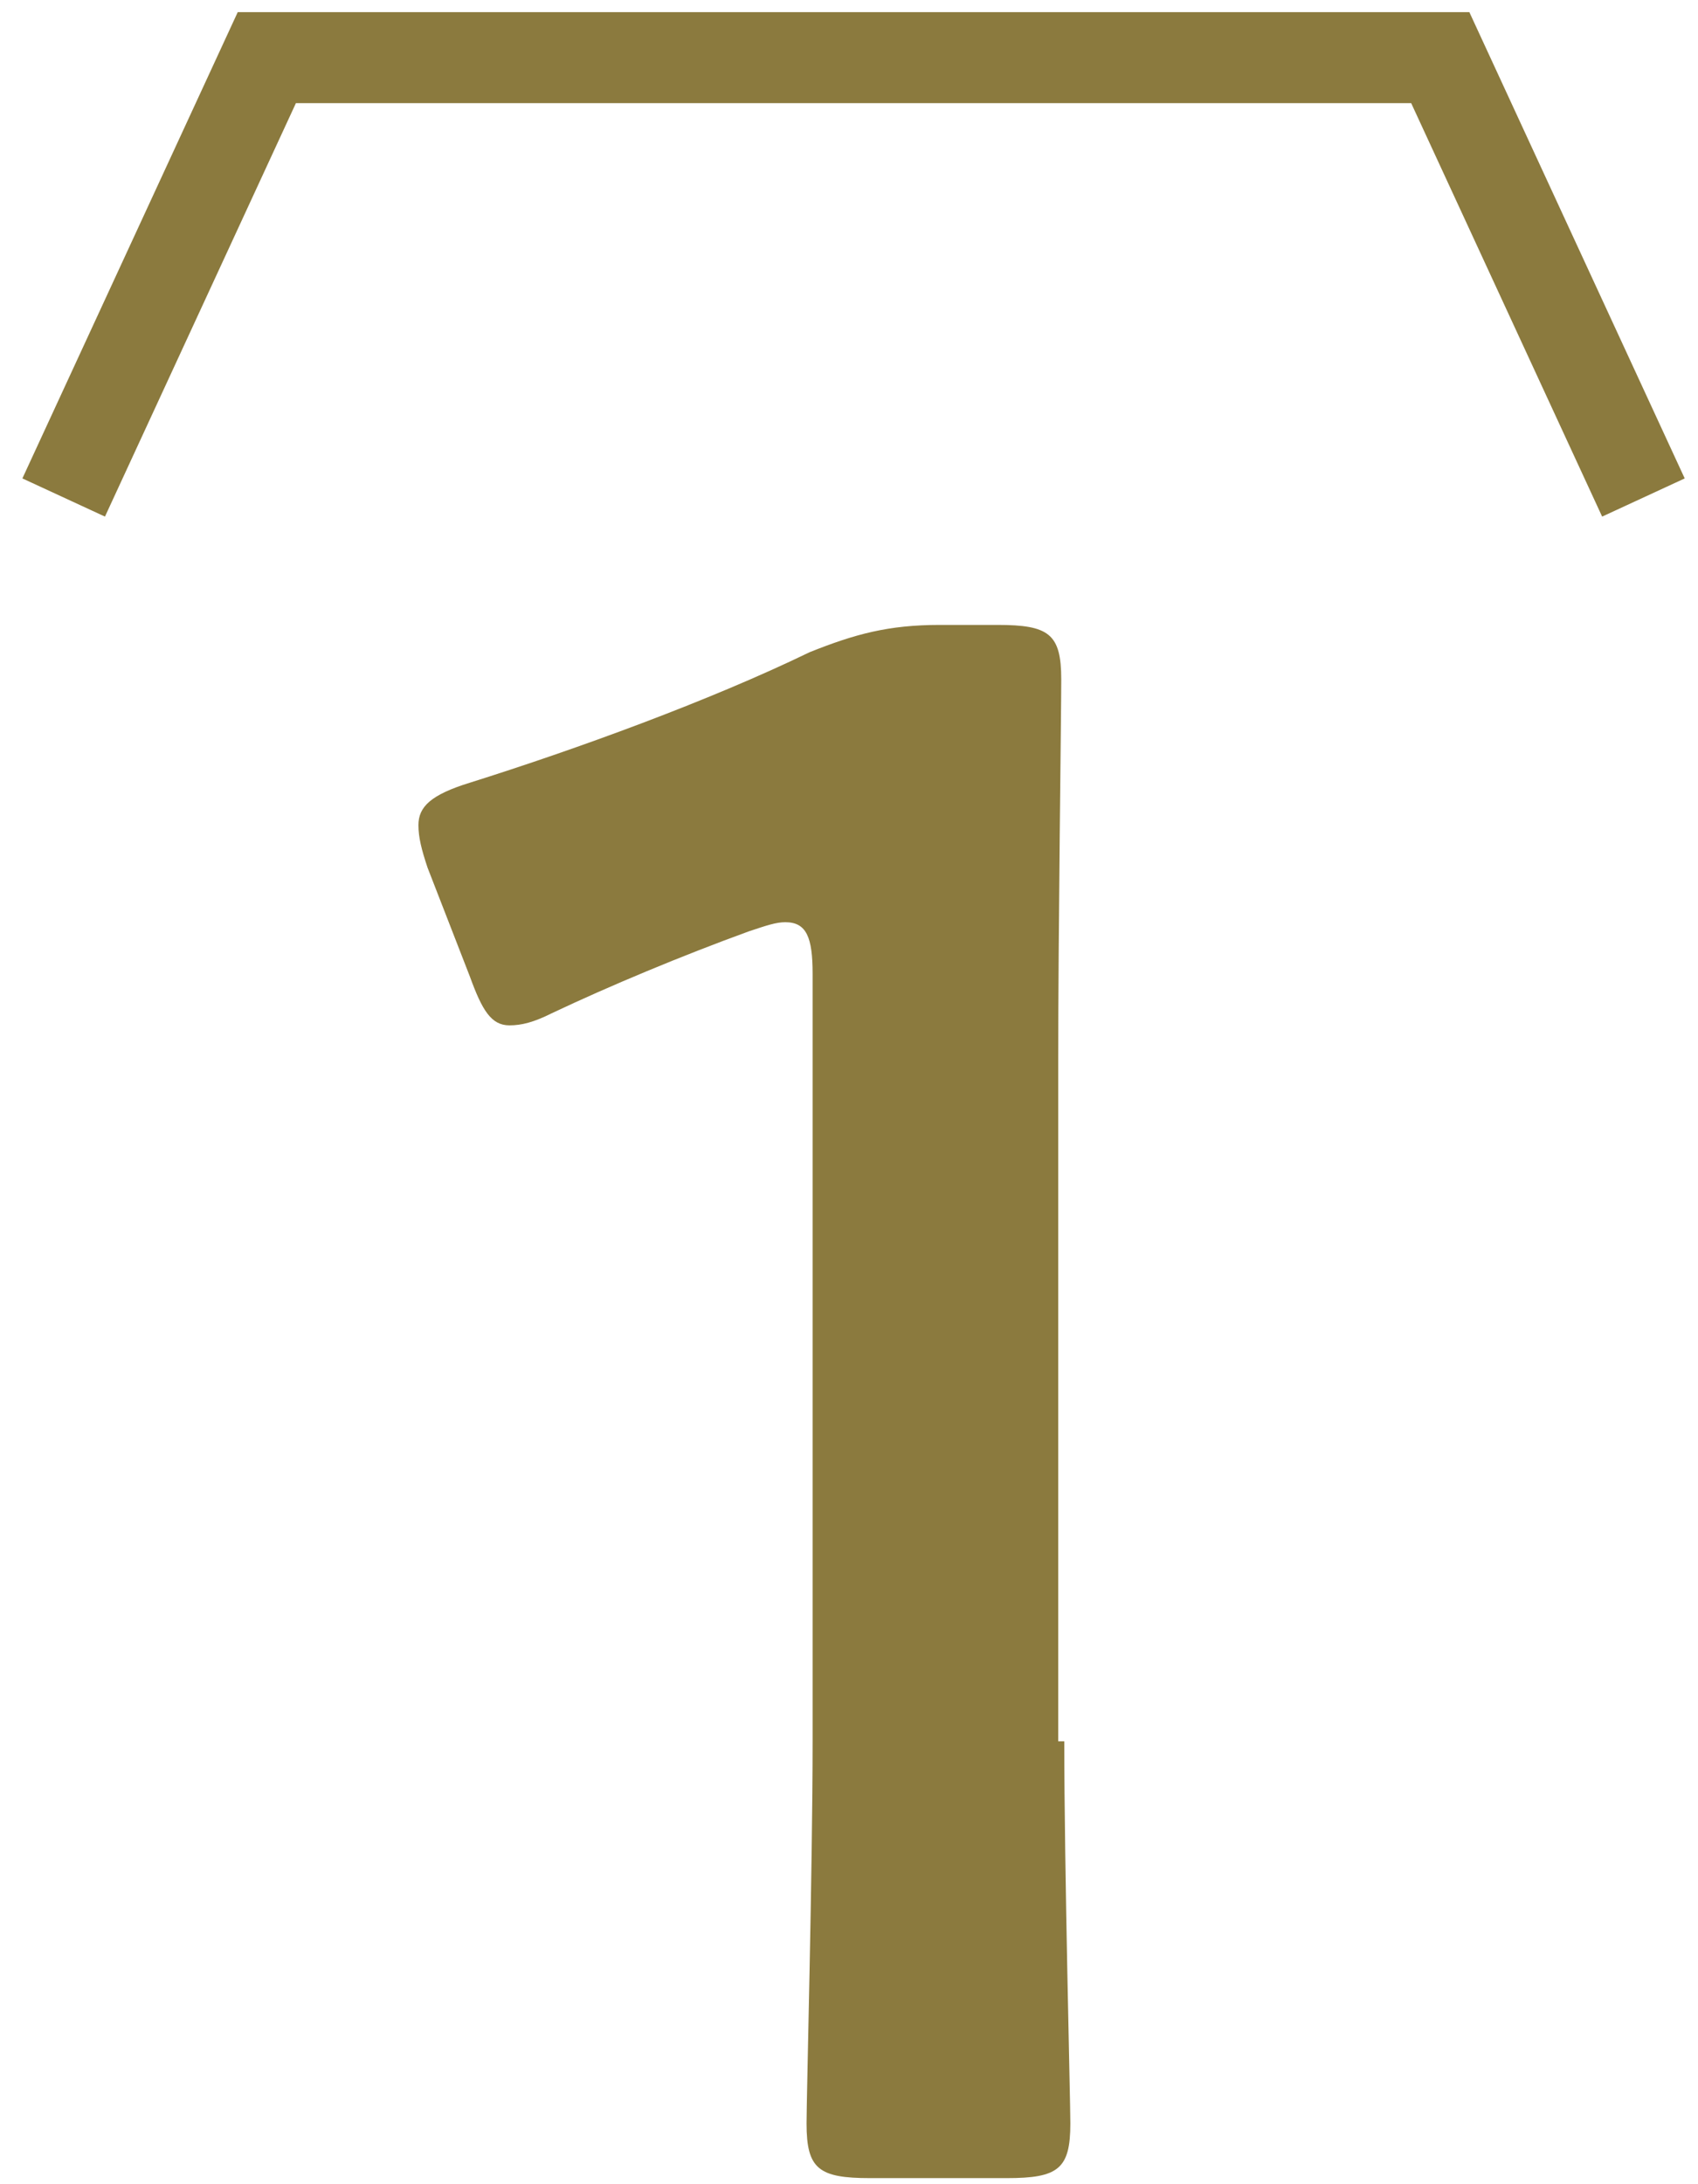 <?xml version="1.0" encoding="utf-8"?>
<svg version="1.1" id="base" xmlns="http://www.w3.org/2000/svg" xmlns:xlink="http://www.w3.org/1999/xlink" x="0px" y="0px" width="56px" height="72px" preserveAspectRatio="xMinYMid" viewBox="0 0 56 72" style="enable-background:new 0 0 56 72;" xml:space="preserve">
<style type="text/css">
	.st0{fill:none;stroke:#8B7A3E;stroke-width:3;stroke-miterlimit:10;}
	.st1{fill:#8B7A3E;}
</style>
<g>
	<polyline class="st0" points="54.2,16.4 47.5,1.9 28.2,1.9 8.8,1.9 2.1,16.4 	"/>
	<g>
		<g>
			<path class="st1" d="M35.1,57.4c0,4.2,0.2,11.8,0.2,12.6c0,1.5-0.4,1.8-2.1,1.8h-4.5c-1.7,0-2.1-0.3-2.1-1.8
				c0-0.9,0.2-8.4,0.2-12.6V32.1c0-1.2-0.2-1.7-0.9-1.7c-0.3,0-0.6,0.1-1.2,0.3c-2.2,0.8-4.6,1.8-6.5,2.7c-0.6,0.3-1,0.4-1.4,0.4
				c-0.6,0-0.9-0.5-1.3-1.6l-1.4-3.6c-0.2-0.6-0.3-1-0.3-1.4c0-0.6,0.4-1,1.7-1.4c3.5-1.1,7.9-2.7,11.2-4.3c1.5-0.6,2.6-0.9,4.3-0.9
				h1.9c1.7,0,2.1,0.3,2.1,1.8c0,1.1-0.1,8.4-0.1,12.6V57.4z"/>
		</g>
	</g>
</g>
</svg>

